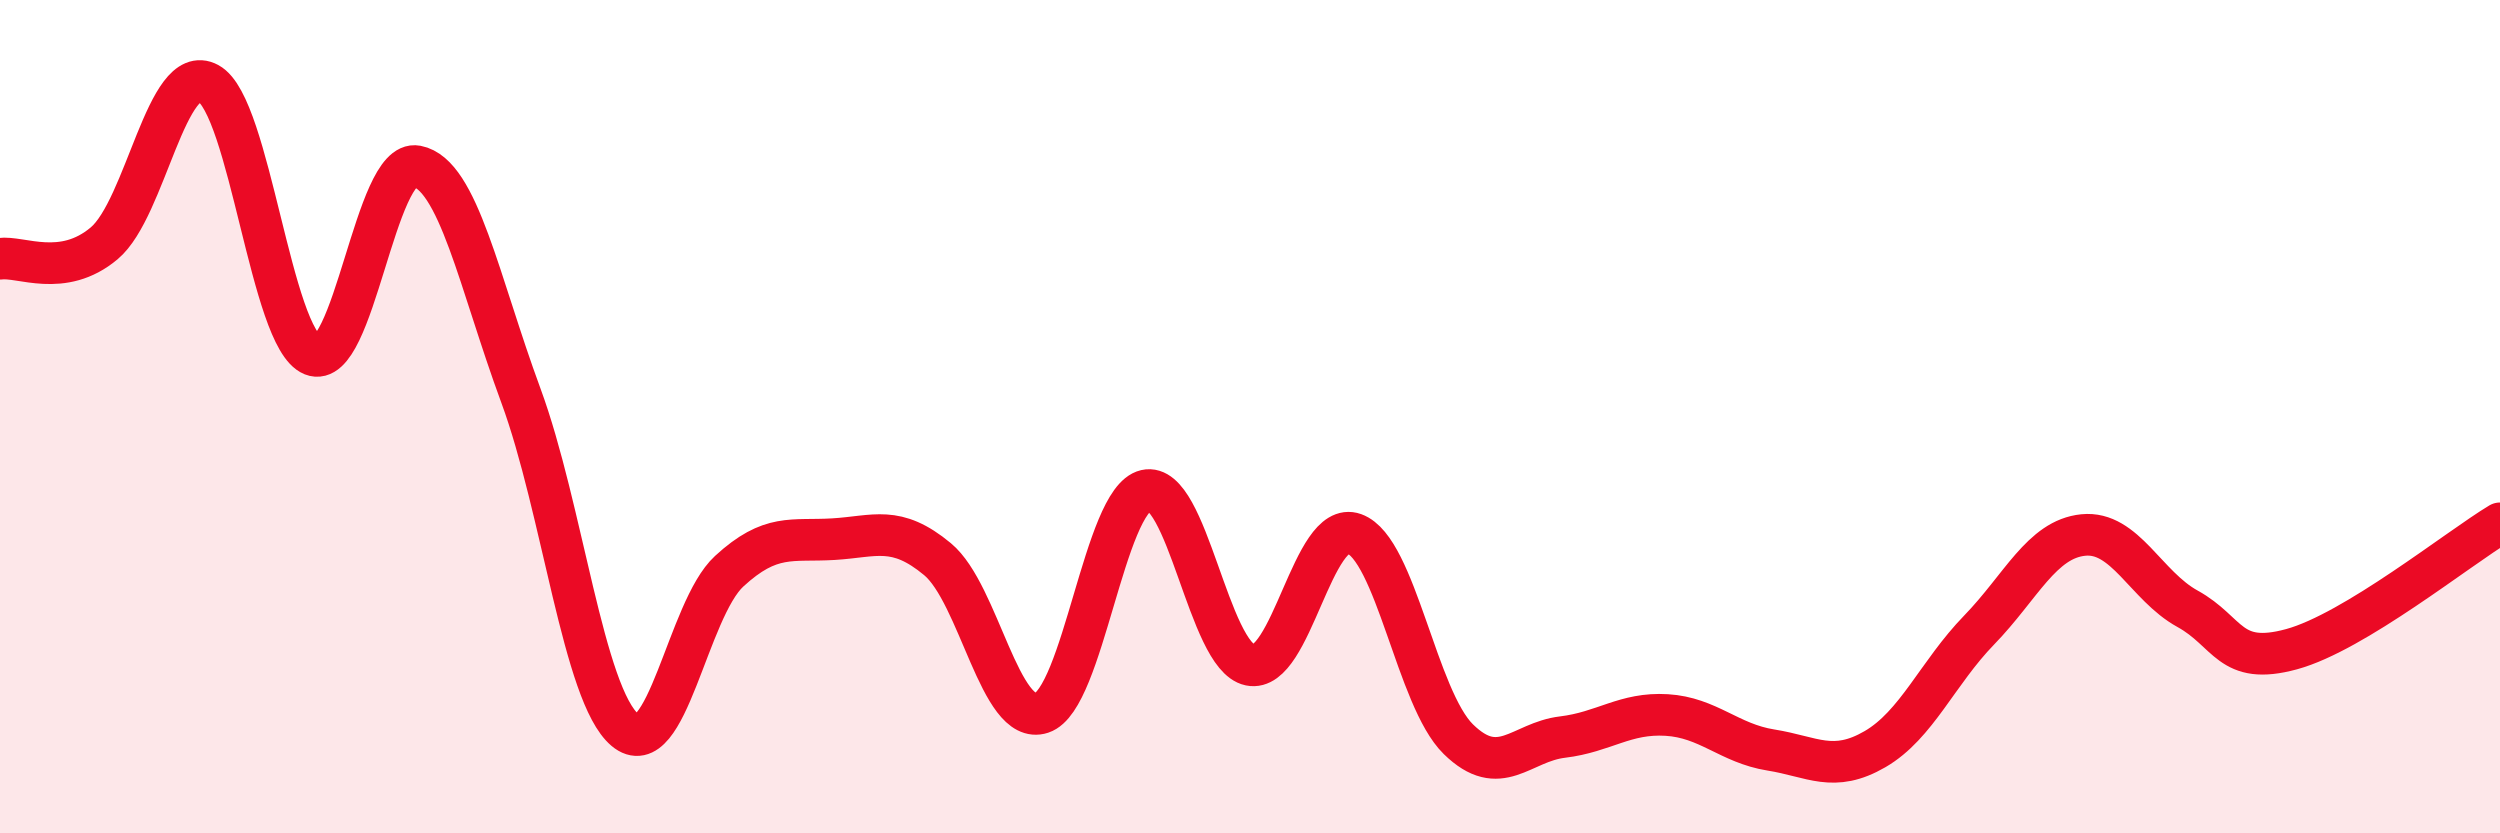 
    <svg width="60" height="20" viewBox="0 0 60 20" xmlns="http://www.w3.org/2000/svg">
      <path
        d="M 0,6.21 C 0.5,6.14 1.5,6.68 2.5,5.84 C 3.5,5 4,1.46 5,2 C 6,2.54 6.5,8.12 7.5,8.52 C 8.5,8.92 9,3.8 10,3.99 C 11,4.18 11.5,6.78 12.5,9.49 C 13.5,12.2 14,16.68 15,17.52 C 16,18.36 16.5,14.63 17.5,13.71 C 18.5,12.79 19,13 20,12.94 C 21,12.88 21.5,12.59 22.5,13.42 C 23.5,14.25 24,17.44 25,17.11 C 26,16.78 26.5,12 27.5,11.77 C 28.5,11.54 29,15.75 30,15.96 C 31,16.17 31.5,12.45 32.5,12.81 C 33.5,13.17 34,16.76 35,17.74 C 36,18.72 36.5,17.81 37.5,17.69 C 38.5,17.57 39,17.1 40,17.16 C 41,17.22 41.5,17.84 42.5,18 C 43.5,18.16 44,18.56 45,17.98 C 46,17.4 46.5,16.15 47.5,15.12 C 48.5,14.09 49,12.94 50,12.84 C 51,12.74 51.5,14.06 52.5,14.61 C 53.5,15.16 53.5,15.99 55,15.58 C 56.5,15.17 59,13.16 60,12.56L60 20L0 20Z"
        fill="#EB0A25"
        opacity="0.1"
        stroke-linecap="round"
        stroke-linejoin="round"
      />
      <path
        d="M 0,6.21 C 0.5,6.14 1.5,6.68 2.5,5.84 C 3.5,5 4,1.46 5,2 C 6,2.54 6.5,8.12 7.5,8.52 C 8.5,8.92 9,3.8 10,3.99 C 11,4.18 11.5,6.78 12.5,9.49 C 13.5,12.2 14,16.68 15,17.52 C 16,18.36 16.5,14.63 17.5,13.71 C 18.5,12.79 19,13 20,12.94 C 21,12.88 21.5,12.59 22.5,13.42 C 23.5,14.25 24,17.44 25,17.11 C 26,16.78 26.5,12 27.5,11.77 C 28.5,11.54 29,15.75 30,15.96 C 31,16.17 31.5,12.45 32.5,12.81 C 33.5,13.17 34,16.76 35,17.74 C 36,18.72 36.5,17.81 37.5,17.69 C 38.5,17.57 39,17.1 40,17.16 C 41,17.22 41.5,17.84 42.5,18 C 43.5,18.16 44,18.56 45,17.98 C 46,17.4 46.5,16.15 47.5,15.12 C 48.5,14.09 49,12.94 50,12.84 C 51,12.74 51.5,14.06 52.5,14.61 C 53.5,15.16 53.5,15.99 55,15.58 C 56.5,15.17 59,13.16 60,12.56"
        stroke="#EB0A25"
        stroke-width="1"
        fill="none"
        stroke-linecap="round"
        stroke-linejoin="round"
      />
    </svg>
  